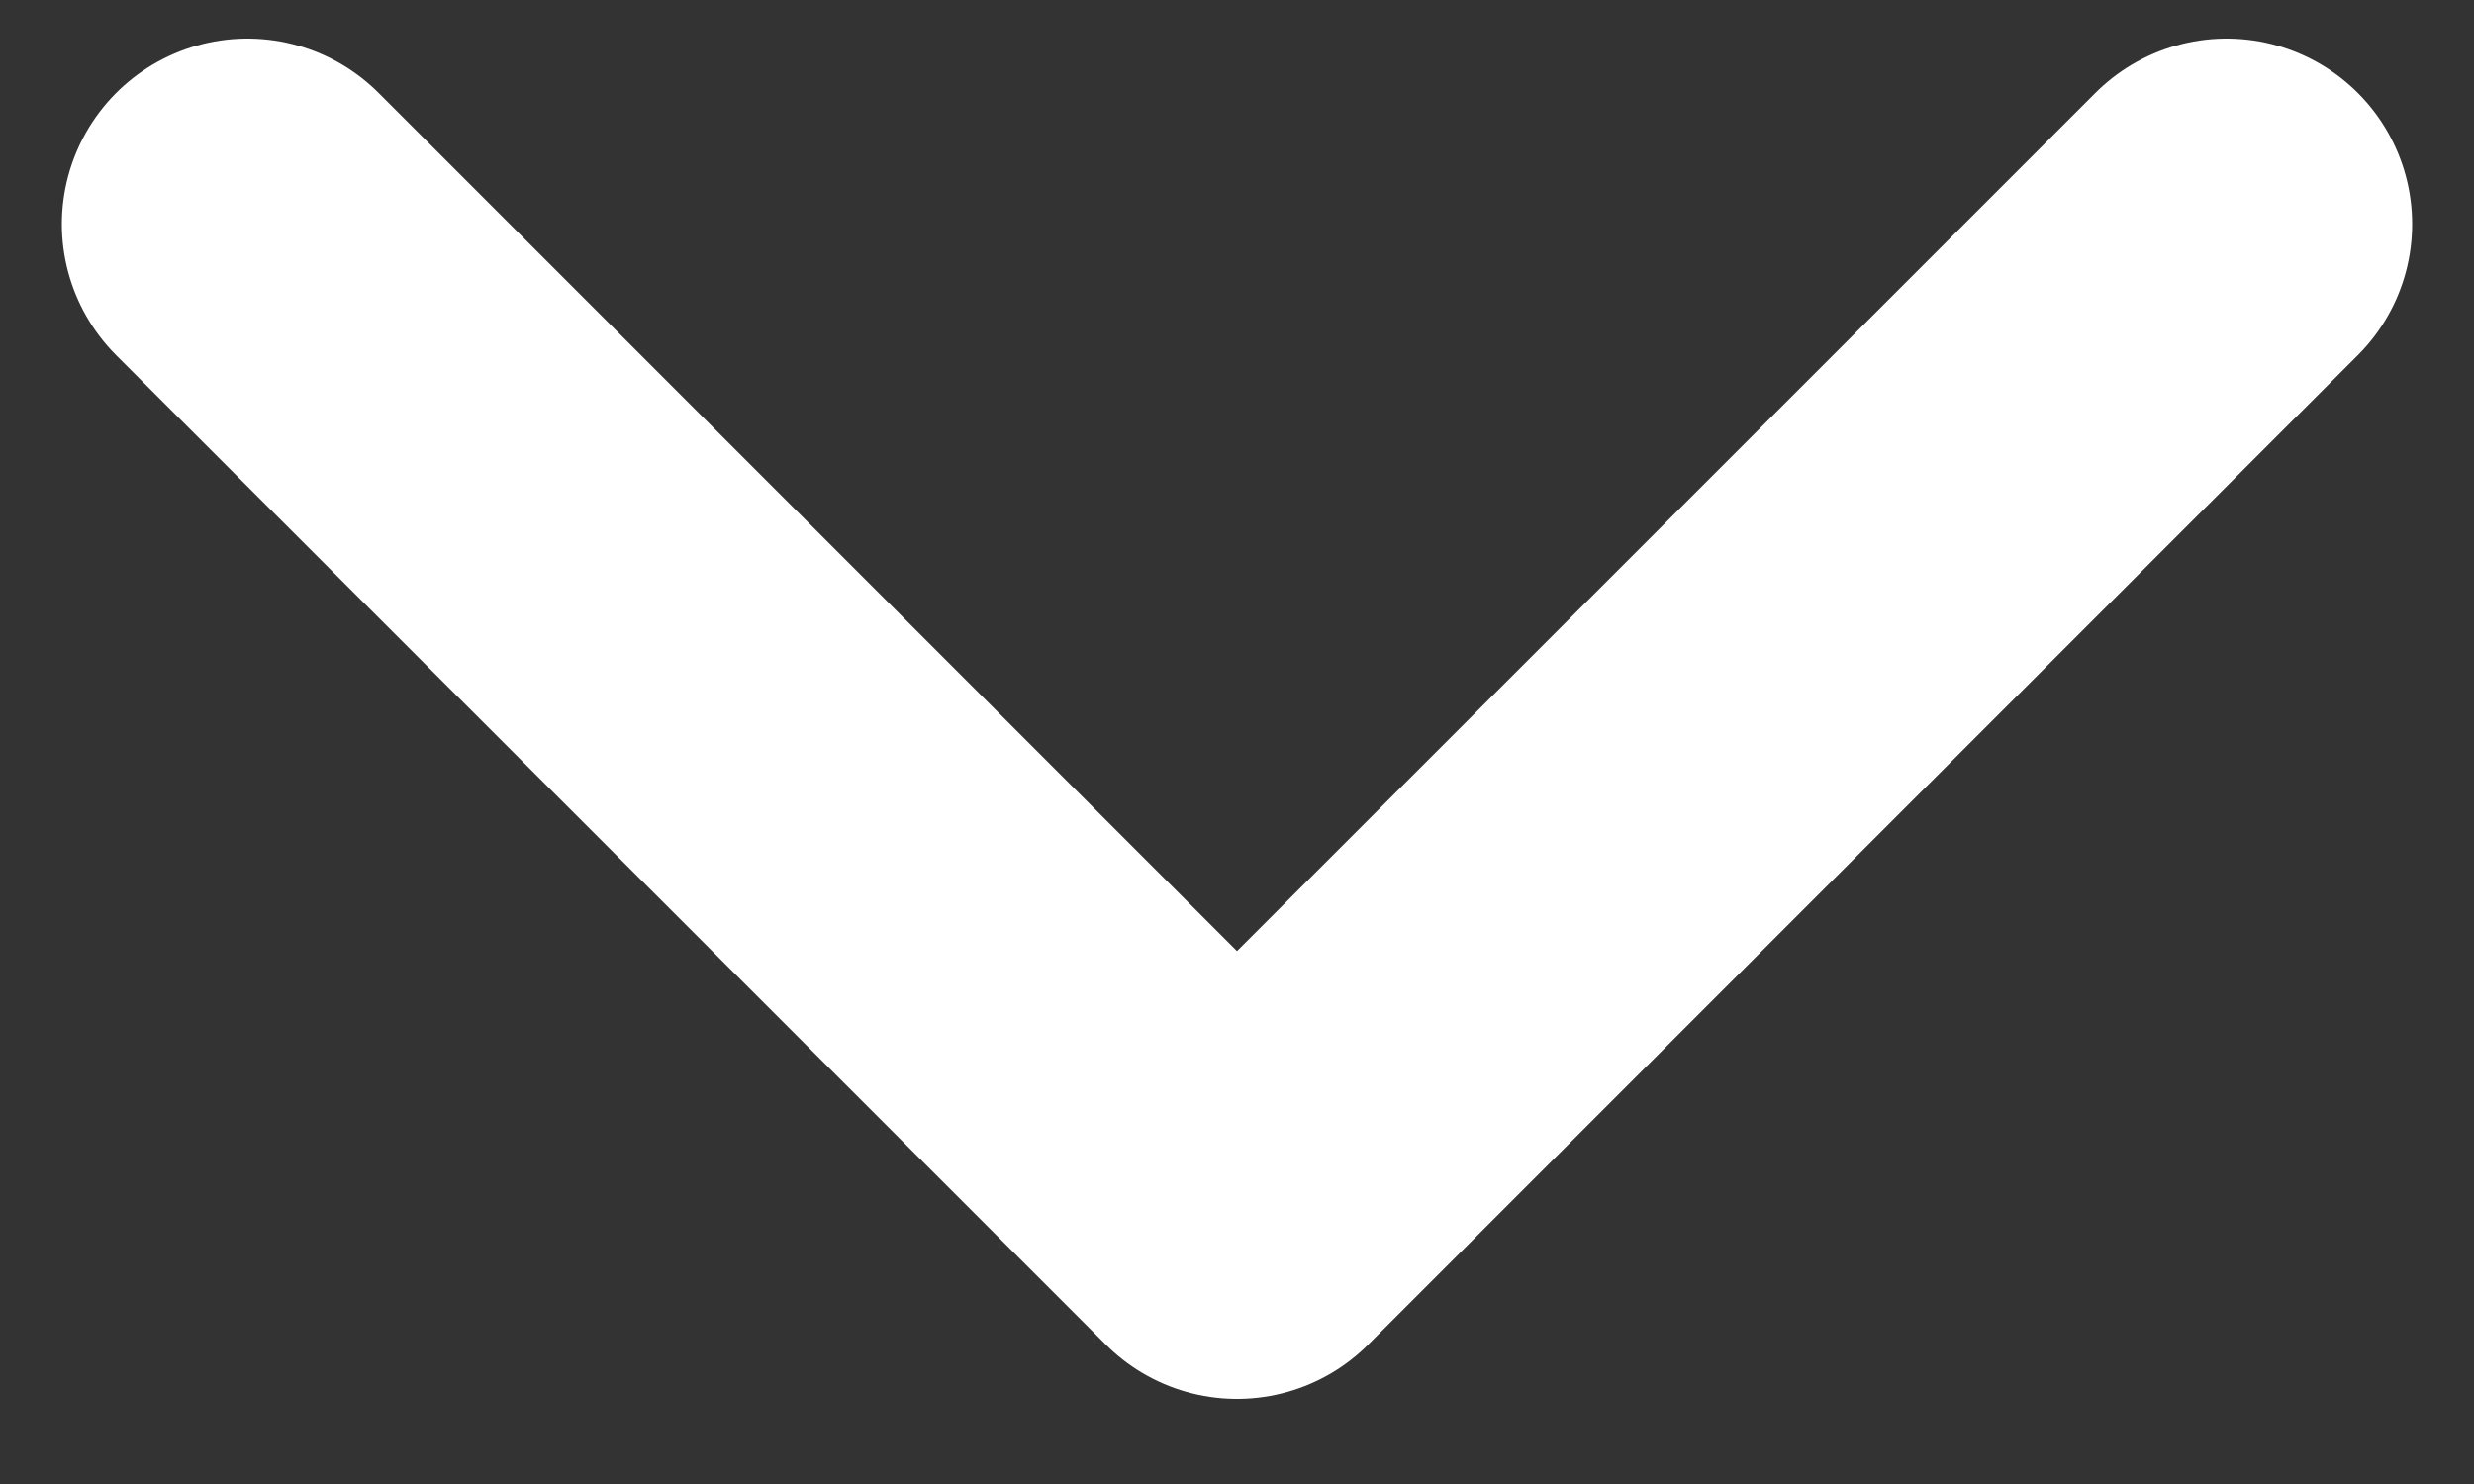 <svg width="10" height="6" viewBox="0 0 10 6" fill="none" xmlns="http://www.w3.org/2000/svg">
<rect x="0" y="0" width="10" height="6" fill="#333333" stroke="none"/>
<path d="M1 0.906L5 4.906L9 0.906" stroke="white" stroke-width="1.5" stroke-linecap="round" stroke-linejoin="round"/>
</svg>
